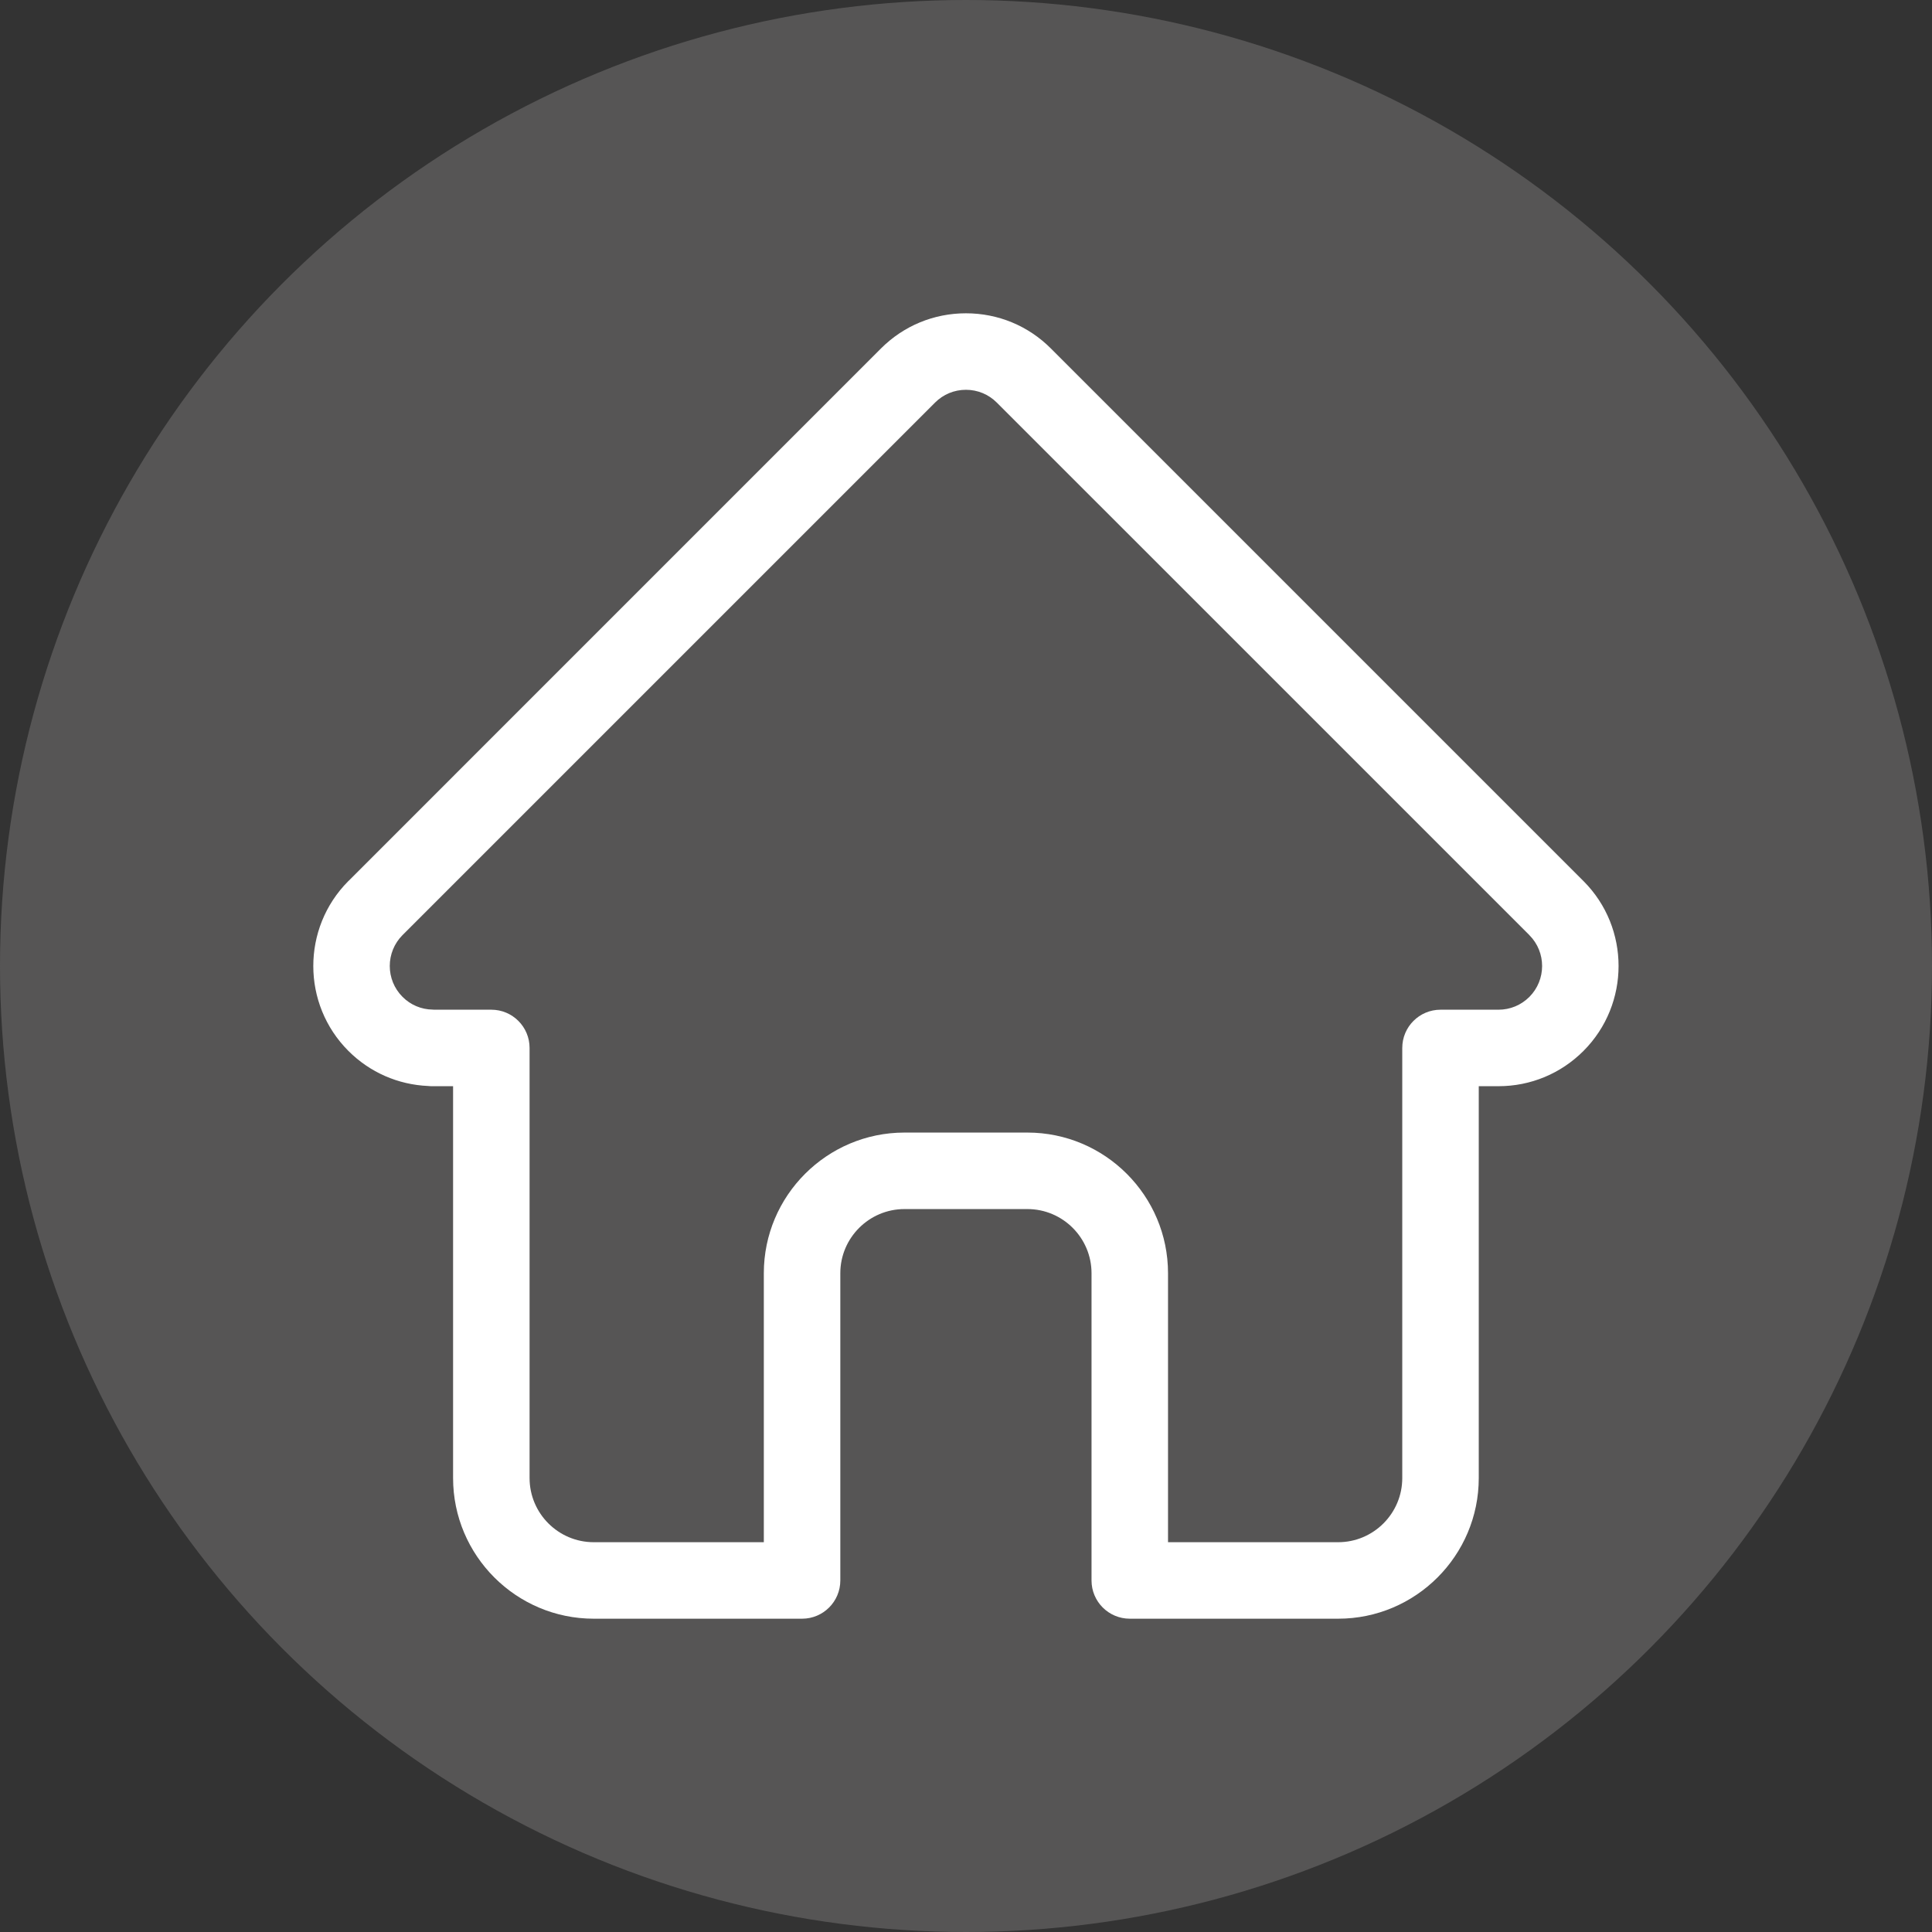 <svg xmlns="http://www.w3.org/2000/svg" width="37" height="37" viewBox="0 0 37 37" fill="none"><rect x="0" y="0" width="37" height="37" fill="#333333" stroke="none"/><circle cx="18.5" cy="18.5" r="18.5" fill="#929090" fill-opacity="0.369"></circle><path d="M30.326 16.874C30.325 16.873 30.325 16.872 30.324 16.872L20.126 6.674C19.692 6.239 19.114 6 18.499 6C17.884 6 17.306 6.239 16.871 6.674L6.679 16.867C6.675 16.87 6.672 16.874 6.668 16.877C5.776 17.775 5.777 19.232 6.673 20.127C7.082 20.536 7.622 20.773 8.2 20.798C8.223 20.801 8.247 20.802 8.271 20.802H8.677V28.306C8.677 29.792 9.886 31 11.371 31H15.361C15.765 31 16.093 30.672 16.093 30.268V24.384C16.093 23.706 16.645 23.155 17.322 23.155H19.676C20.353 23.155 20.904 23.706 20.904 24.384V30.268C20.904 30.672 21.232 31 21.637 31H25.627C27.112 31 28.32 29.792 28.32 28.306V20.802H28.697C29.312 20.802 29.89 20.562 30.325 20.127C31.221 19.23 31.222 17.771 30.326 16.874ZM29.289 19.092C29.131 19.25 28.921 19.337 28.697 19.337H27.588C27.183 19.337 26.855 19.665 26.855 20.069V28.306C26.855 28.984 26.304 29.535 25.627 29.535H22.369V24.384C22.369 22.898 21.161 21.69 19.676 21.69H17.322C15.837 21.69 14.628 22.898 14.628 24.384V29.535H11.371C10.693 29.535 10.142 28.984 10.142 28.306V20.069C10.142 19.665 9.814 19.337 9.41 19.337H8.319C8.308 19.336 8.297 19.336 8.285 19.335C8.067 19.332 7.862 19.245 7.709 19.091C7.383 18.765 7.383 18.235 7.709 17.908C7.709 17.908 7.709 17.908 7.709 17.908L7.71 17.907L17.907 7.71C18.065 7.552 18.275 7.465 18.499 7.465C18.722 7.465 18.932 7.552 19.09 7.71L29.286 17.905C29.287 17.907 29.289 17.908 29.29 17.91C29.615 18.236 29.614 18.766 29.289 19.092Z" fill="white"></path></svg>